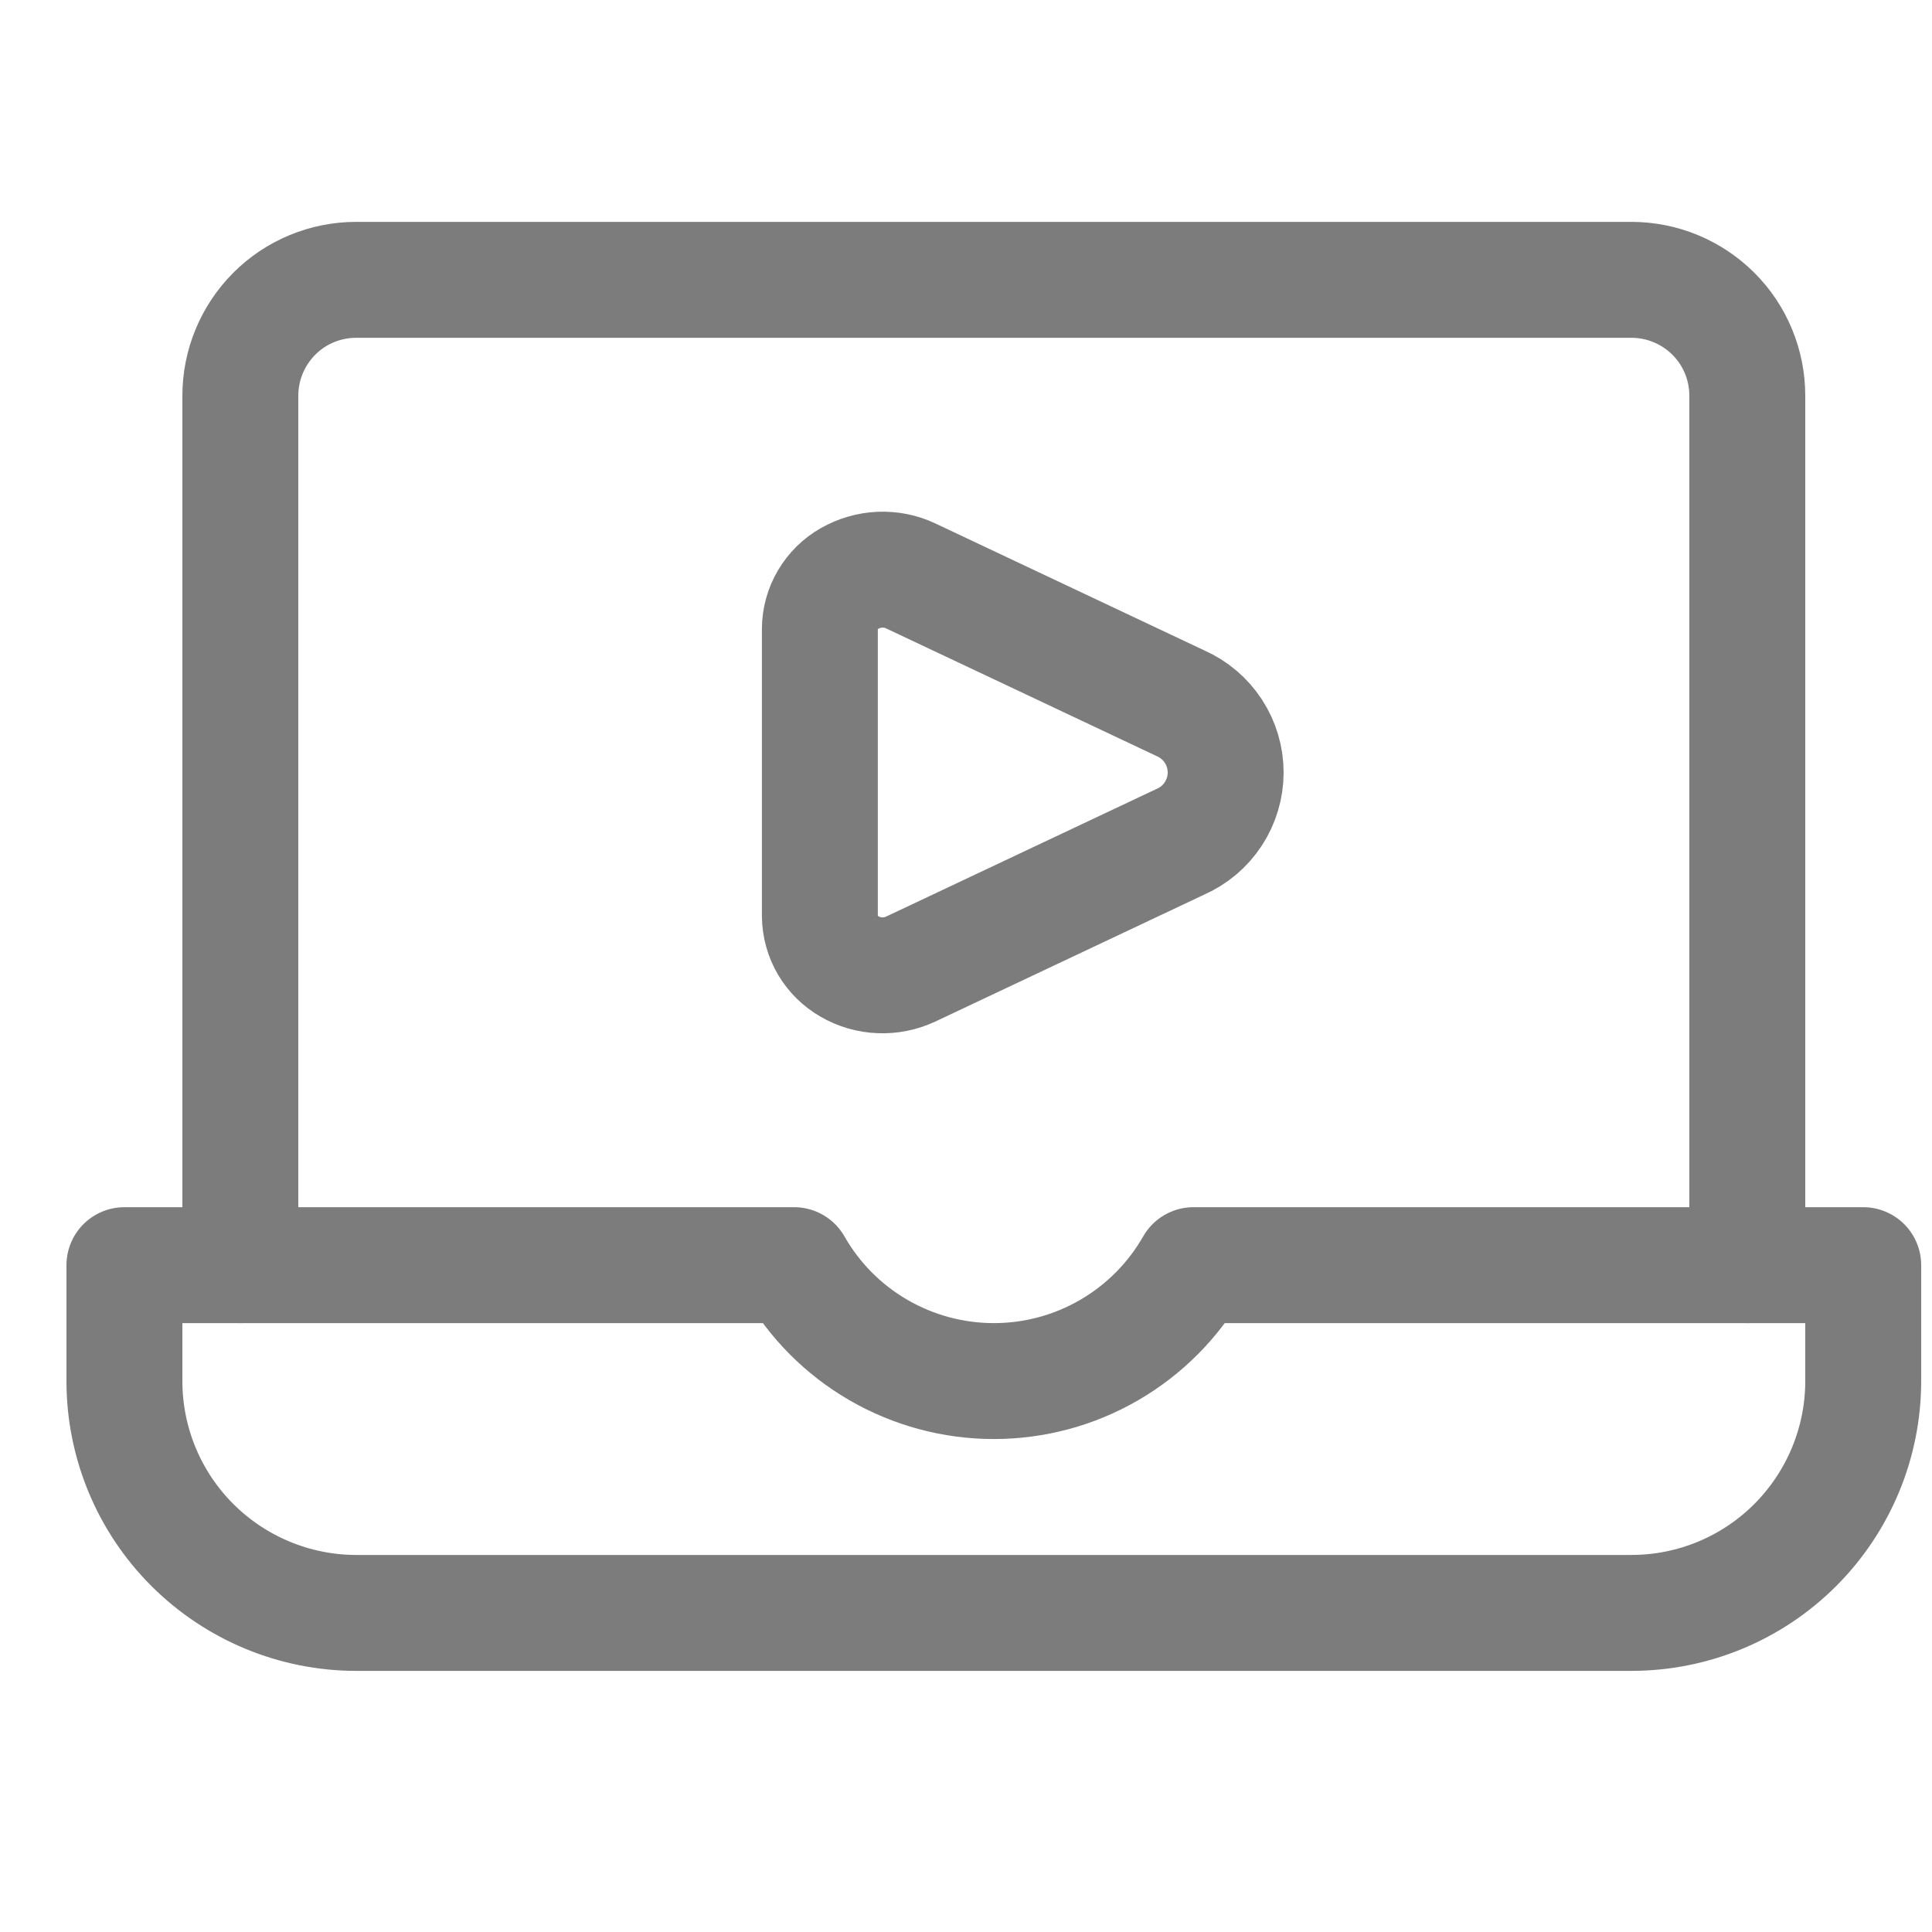 <svg fill="none" height="25" viewBox="0 0 25 25" width="25" xmlns="http://www.w3.org/2000/svg" xmlns:xlink="http://www.w3.org/1999/xlink"><clipPath id="a"><path d="m.86.246h24v24h-24z"/></clipPath><g clip-path="url(#a)" stroke="#7c7c7c" stroke-linecap="round" stroke-linejoin="round" stroke-width="1.5"><path d="m3.11 16.371v-11.25c0-.398.158-.779.439-1.061s.663-.439 1.061-.439h16.5c.398 0 .779.158 1.061.439s.439.663.439 1.061v11.25"/><path d="m15.444 16.371c-.26.456-.636.834-1.09 1.098s-.969.402-1.494.402-1.04-.139-1.494-.402-.83-.642-1.09-1.098h-8.666v1.5c0 .796.316 1.559.879 2.121s1.326.879 2.121.879h16.5c.796 0 1.559-.316 2.121-.879s.879-1.326.879-2.121v-1.5z"/><path d="m11.784 7.452c-.124-.059-.261-.086-.399-.08-.137.006-.271.045-.391.113-.116.065-.212.16-.28.275-.068.114-.104.245-.105.377v3.718c.002.133.038.263.105.377.068.114.164.209.28.275.119.069.253.108.391.113.137.006.274-.022.399-.08l3.489-1.647c.174-.076.323-.202.427-.361.104-.159.16-.346.16-.536 0-.19-.056-.377-.16-.536-.104-.159-.253-.285-.427-.361z"/></g></svg>